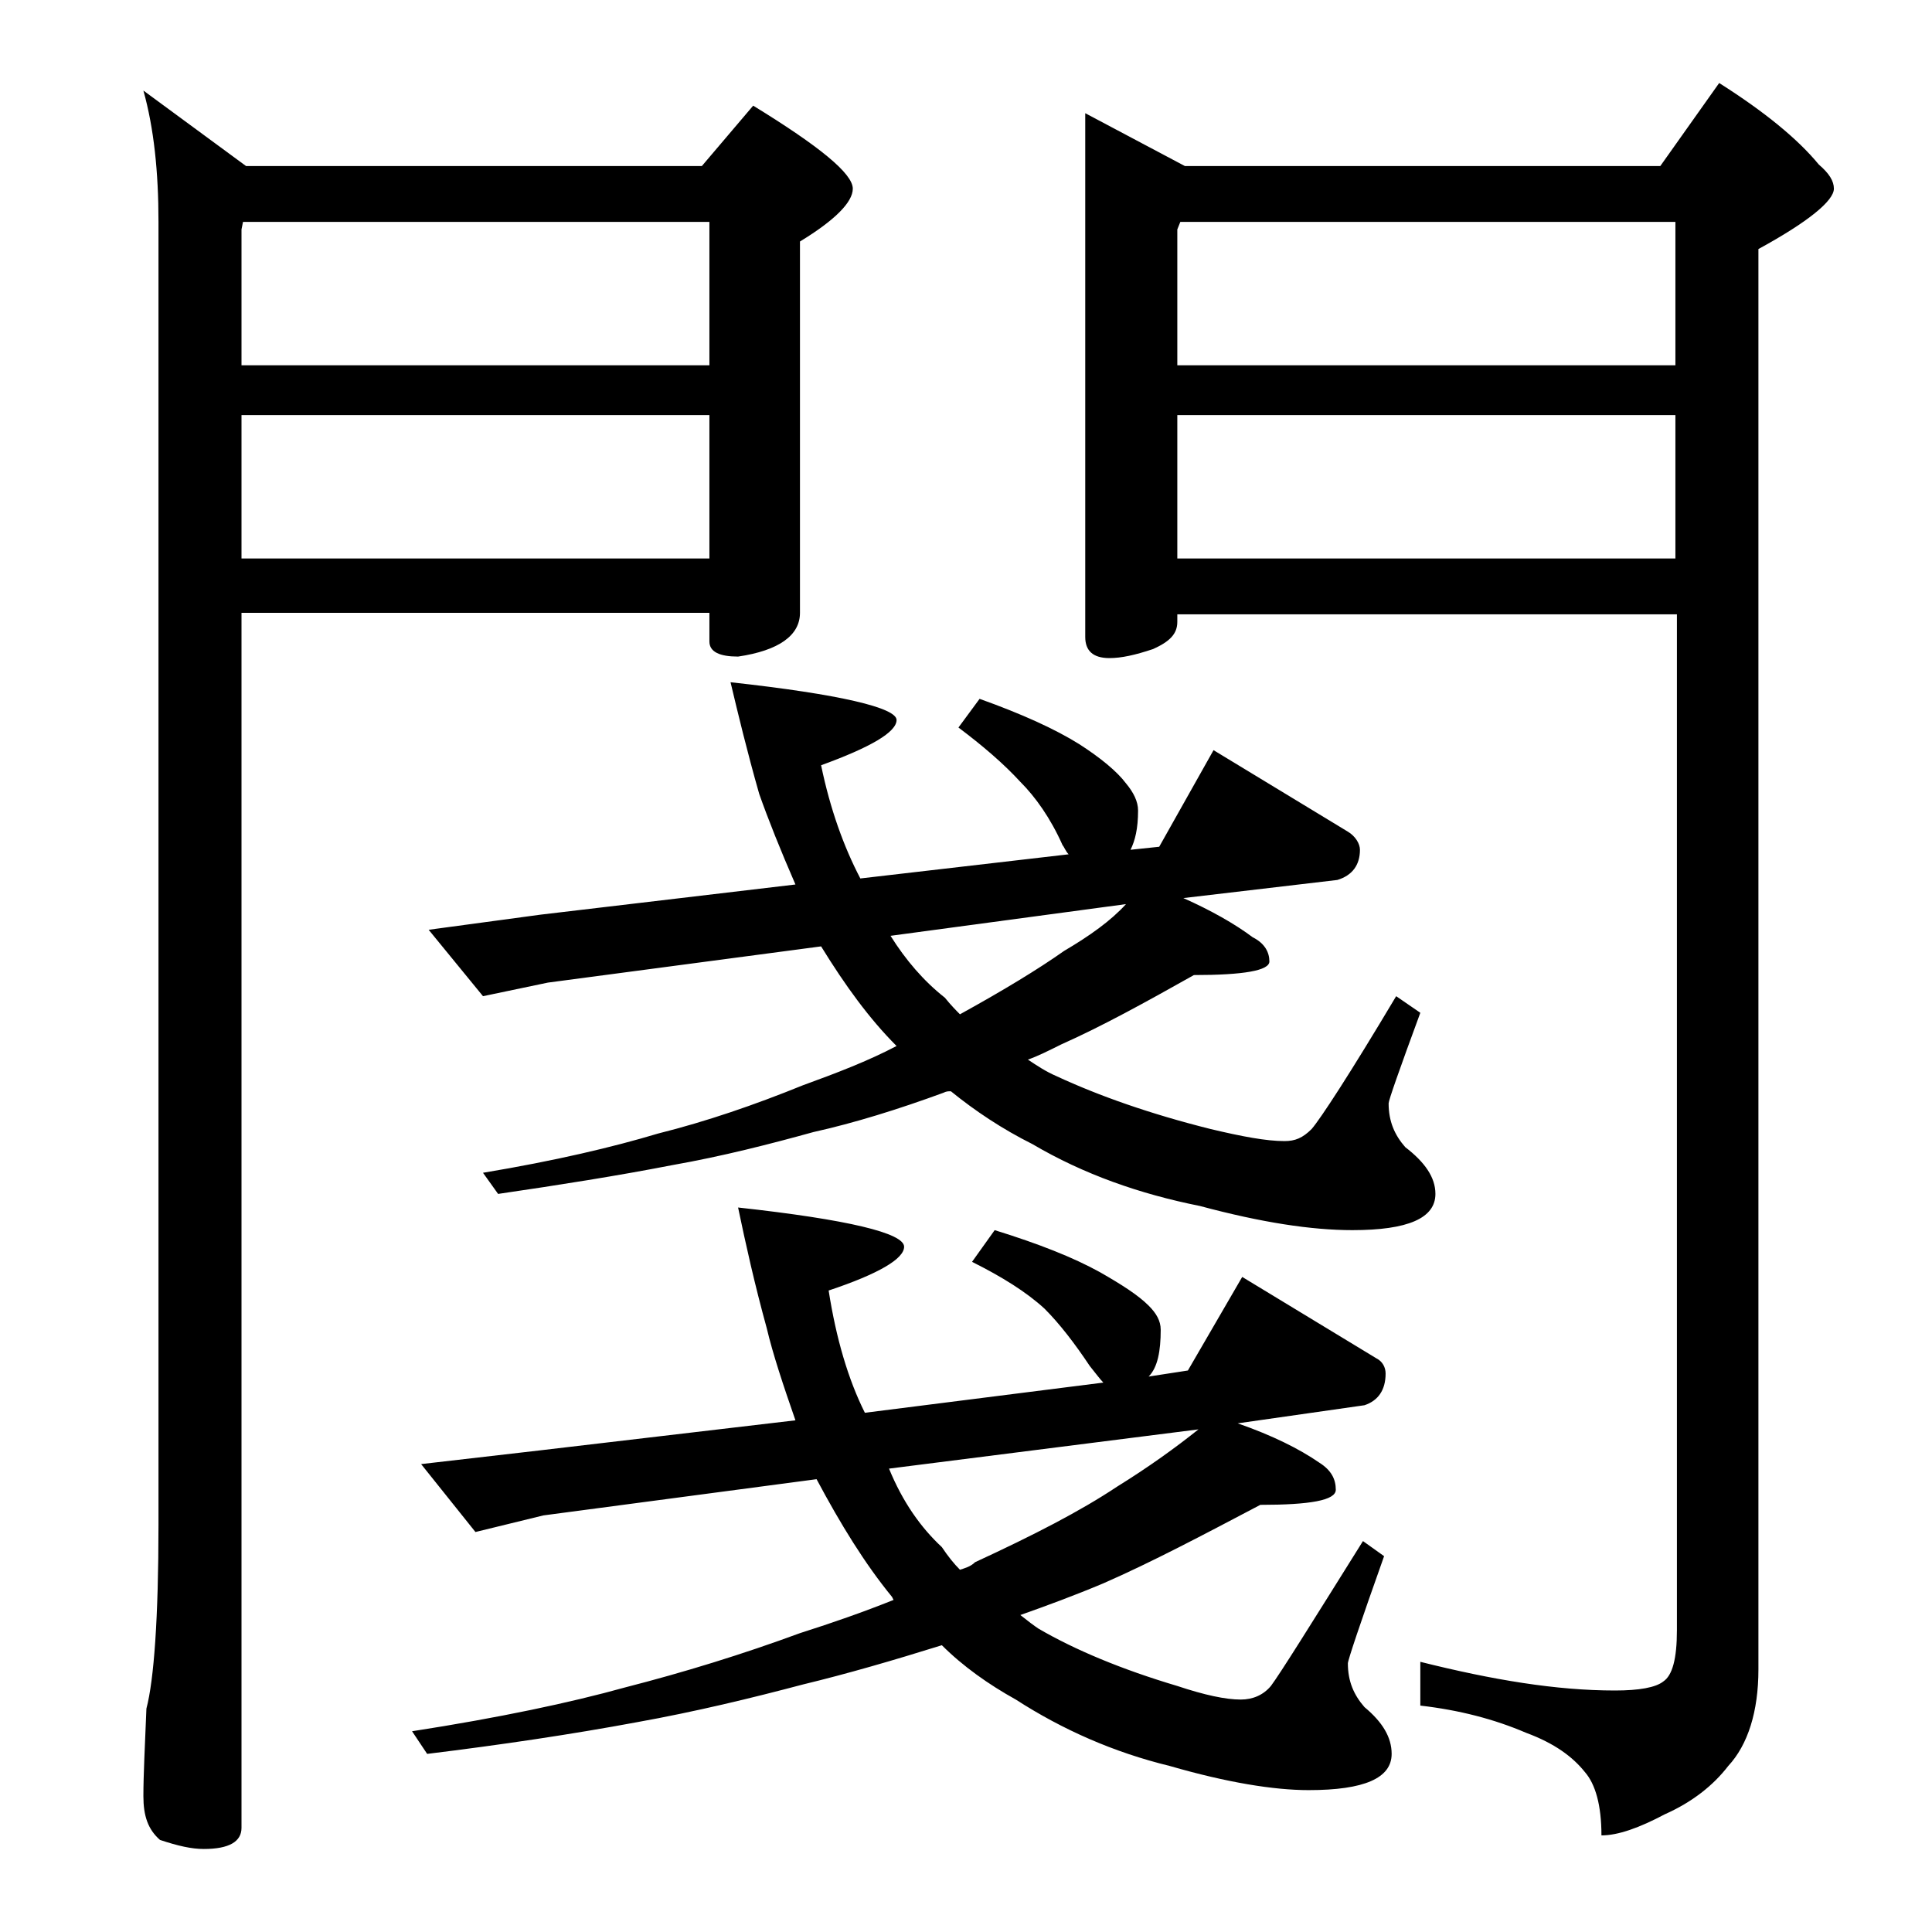 <?xml version="1.0" encoding="utf-8"?>
<!-- Generator: Adobe Illustrator 18.0.0, SVG Export Plug-In . SVG Version: 6.00 Build 0)  -->
<!DOCTYPE svg PUBLIC "-//W3C//DTD SVG 1.1//EN" "http://www.w3.org/Graphics/SVG/1.1/DTD/svg11.dtd">
<svg version="1.1" id="Layer_1" xmlns="http://www.w3.org/2000/svg" xmlns:xlink="http://www.w3.org/1999/xlink" x="0px" y="0px"
	 viewBox="0 0 128 128" enable-background="new 0 0 128 128" xml:space="preserve">
<path d="M9.5,6l6.8,5h30.2l3.4-4c4.4,2.7,6.6,4.5,6.6,5.5c0,0.9-1.2,2.1-3.5,3.5v24.6c0,1.5-1.4,2.5-4.1,2.9c-1.2,0-1.9-0.3-1.9-1
	v-1.9H16v80.5c0,0.9-0.8,1.4-2.5,1.4c-0.8,0-1.7-0.2-2.9-0.6c-0.8-0.7-1.1-1.6-1.1-2.9c0-1.4,0.1-3.3,0.2-5.8
	c0.5-1.9,0.8-6,0.8-12.2V14.7C10.5,11.4,10.2,8.5,9.5,6z M16,24.2h31v-9.5H16.1L16,15.2V24.2z M16,37h31v-9.5H16V37z M48.9,80
	c7.3,0.8,11,1.7,11,2.6c0,0.8-1.7,1.8-5,2.9c0.5,3.2,1.3,5.9,2.4,8.1l15.8-2c-0.2-0.2-0.5-0.6-0.9-1.1c-1-1.5-2-2.8-3-3.8
	c-1.2-1.1-2.8-2.1-4.8-3.1l1.5-2.1c2.9,0.9,5.2,1.8,7,2.8c1.4,0.8,2.5,1.5,3.2,2.2c0.5,0.5,0.8,1,0.8,1.6c0,1.4-0.2,2.5-0.8,3.1
	l2.6-0.4l3.6-6.2l8.9,5.4c0.4,0.2,0.6,0.6,0.6,1c0,1.1-0.5,1.8-1.4,2.1L82,94.3c2.3,0.8,4.1,1.7,5.4,2.6c0.8,0.5,1.1,1.1,1.1,1.8
	c0,0.7-1.7,1-5,1c-3.8,2-7.2,3.8-10.4,5.2c-1.9,0.8-3.8,1.5-5.5,2.1c0.5,0.4,0.9,0.7,1.2,0.9c2.4,1.4,5.5,2.7,9.2,3.8
	c1.8,0.6,3.2,0.9,4.2,0.9c0.8,0,1.5-0.3,2-0.9c0.6-0.8,2.6-4,6.1-9.6l1.4,1c-1.6,4.5-2.4,6.9-2.4,7.1c0,1.2,0.4,2.1,1.1,2.9
	c1.2,1,1.8,2,1.8,3.1c0,1.6-1.8,2.4-5.5,2.4c-2.3,0-5.4-0.5-9.2-1.6c-3.7-0.9-7.1-2.4-10.2-4.4c-1.8-1-3.5-2.2-4.9-3.6
	c-3.2,1-6.3,1.9-9.2,2.6c-3.4,0.9-7.1,1.8-11,2.5c-4.3,0.8-9,1.5-13.9,2.1l-1-1.5c5.8-0.9,10.5-1.9,14.1-2.9c3.9-1,7.8-2.2,11.6-3.6
	c2.2-0.7,4.2-1.4,6.2-2.2l-0.1-0.2c-1.8-2.2-3.4-4.8-5-7.8L36,100.4l-4.5,1.1L27.9,97l7.8-0.9l17-2c-0.8-2.3-1.5-4.4-1.9-6.1
	C50,85.1,49.4,82.4,48.9,80z M48.4,45.2c7.3,0.8,11,1.7,11,2.5c0,0.8-1.7,1.8-5,3c0.6,2.9,1.5,5.4,2.6,7.5l13.8-1.6
	c-0.2-0.2-0.3-0.5-0.4-0.6c-0.8-1.8-1.8-3.2-2.8-4.2c-1.1-1.2-2.5-2.4-4.1-3.6l1.4-1.9c2.8,1,5,2,6.6,3c1.4,0.9,2.5,1.8,3.1,2.6
	c0.5,0.6,0.8,1.2,0.8,1.8c0,1.2-0.2,2-0.5,2.6l1.9-0.2l3.6-6.4l8.9,5.4c0.5,0.3,0.8,0.8,0.8,1.2c0,1-0.5,1.7-1.5,2l-10.2,1.2
	c1.8,0.8,3.4,1.7,4.6,2.6c0.8,0.4,1.1,1,1.1,1.6c0,0.6-1.7,0.9-5,0.9c-3.2,1.8-6.1,3.4-8.8,4.6c-0.8,0.4-1.6,0.8-2.2,1
	c0.6,0.4,1.2,0.8,1.9,1.1c2.8,1.3,6.2,2.5,10.2,3.5c2.1,0.5,3.7,0.8,4.9,0.8c0.7,0,1.2-0.2,1.8-0.8c0.6-0.7,2.5-3.6,5.6-8.8l1.6,1.1
	c-1.4,3.8-2.1,5.8-2.1,6c0,1.2,0.4,2.1,1.1,2.9c1.3,1,2,2,2,3.1c0,1.6-1.8,2.4-5.5,2.4c-2.7,0-6-0.5-10.1-1.6
	c-4-0.8-7.7-2.1-11.1-4.1c-2-1-3.8-2.2-5.4-3.5c-0.2,0-0.3,0-0.5,0.1c-3,1.1-5.9,2-8.6,2.6c-2.9,0.8-6,1.6-9.4,2.2
	c-3.6,0.7-7.4,1.3-11.5,1.9L32,77.7c4.8-0.8,8.6-1.7,11.6-2.6c3.2-0.8,6.4-1.9,9.6-3.2c2.2-0.8,4.3-1.6,6.2-2.6
	c-1.8-1.8-3.4-4-5-6.6l-18.1,2.4L32,66l-3.6-4.4l7.4-1l16.9-2c-1-2.3-1.8-4.3-2.4-6C49.5,49.8,48.9,47.3,48.4,45.2z M79.4,94.7
	l-20.5,2.6c0.9,2.2,2.1,3.9,3.5,5.2c0.4,0.6,0.8,1.1,1.2,1.5c0.3-0.1,0.7-0.2,1-0.5c3.9-1.8,7-3.4,9.4-5
	C76.1,97.2,77.9,95.9,79.4,94.7z M74.6,59.9L59,62c1,1.6,2.2,3,3.6,4.1c0.4,0.5,0.8,0.9,1,1.1c2.9-1.6,5.2-3,6.9-4.2
	C72.2,62,73.6,61,74.6,59.9z M71.9,7.5l6.6,3.5H110l3.9-5.5c3,1.9,5.2,3.7,6.6,5.4c0.7,0.6,1,1.1,1,1.6c0,0.8-1.7,2.2-5,4v94.1
	c0,2.8-0.7,5-2,6.4c-1,1.3-2.4,2.4-4.2,3.2c-1.7,0.9-3.1,1.4-4.2,1.4c0-2-0.4-3.4-1.1-4.2c-0.8-1-2-1.9-3.9-2.6
	c-2.1-0.9-4.4-1.5-7-1.8v-2.9c4.8,1.2,9,1.9,12.9,1.9c1.6,0,2.7-0.2,3.2-0.6c0.6-0.4,0.9-1.5,0.9-3.4V40.7H78v0.5
	c0,0.8-0.5,1.3-1.6,1.8c-1.2,0.4-2.1,0.6-2.9,0.6c-1.1,0-1.6-0.5-1.6-1.4V7.5z M78,24.2h33v-9.5H78.2L78,15.2V24.2z M78,37h33v-9.5
	H78V37z"/>
</svg>
